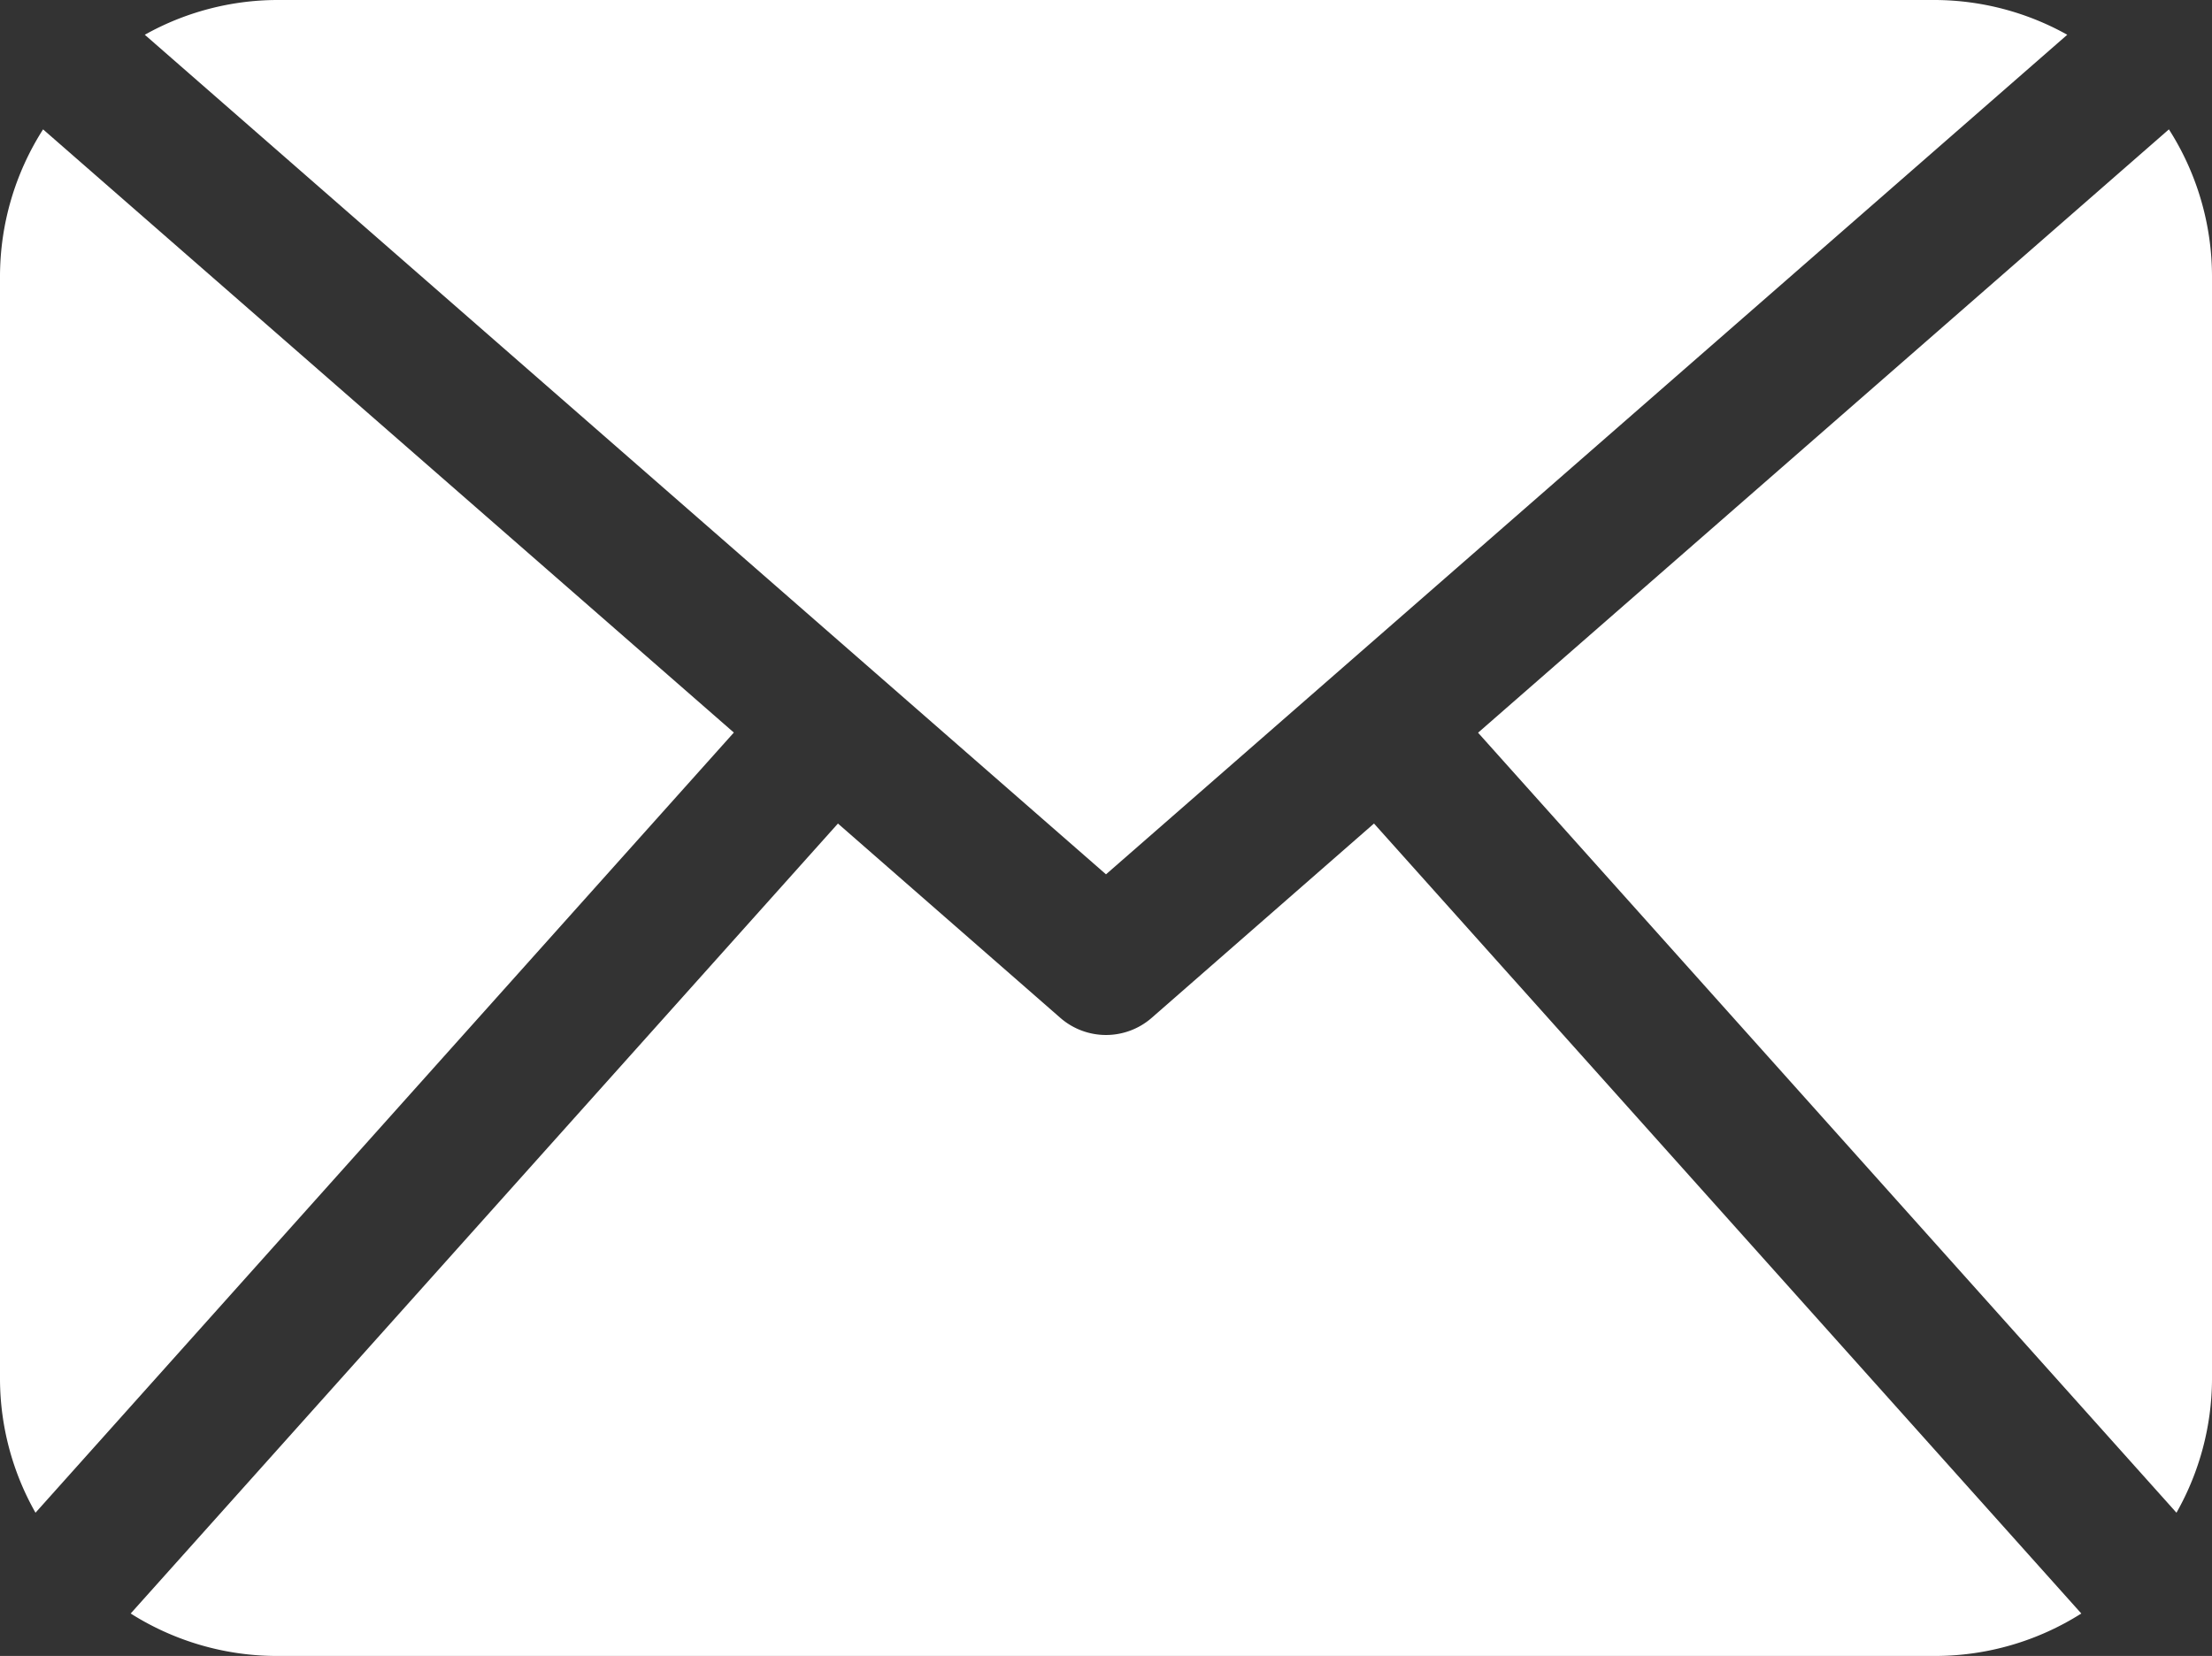 <svg xmlns="http://www.w3.org/2000/svg" width="410" height="307" viewBox="0 0 410 307">
  <rect x="0" y="0" width="410" height="307" fill="#333333" stroke="none"/>
  <defs>
    <style>
      .cls-1 {
        fill: #fff;
        fill-rule: evenodd;
      }
    </style>
  </defs>
  <path id="icn-email.svg" class="cls-1" d="M410,255.835a50.6,50.6,0,0,1-6.586,24.609L273.964,135.838,402.014,23.984A50.736,50.736,0,0,1,410,51.165v204.67ZM205,162.094L383.172,6.444A50.643,50.643,0,0,0,358.745,0H51.249A50.465,50.465,0,0,0,26.839,6.444Zm49.673-9.42L213.434,188.73a12.872,12.872,0,0,1-16.868,0l-41.251-36.052L24.223,299.131A50.7,50.7,0,0,0,51.249,307h307.5a50.669,50.669,0,0,0,27.026-7.87ZM7.985,23.984A50.737,50.737,0,0,0,0,51.165v204.67a50.478,50.478,0,0,0,6.58,24.609L136.019,135.81Zm0,0"/>
</svg>
